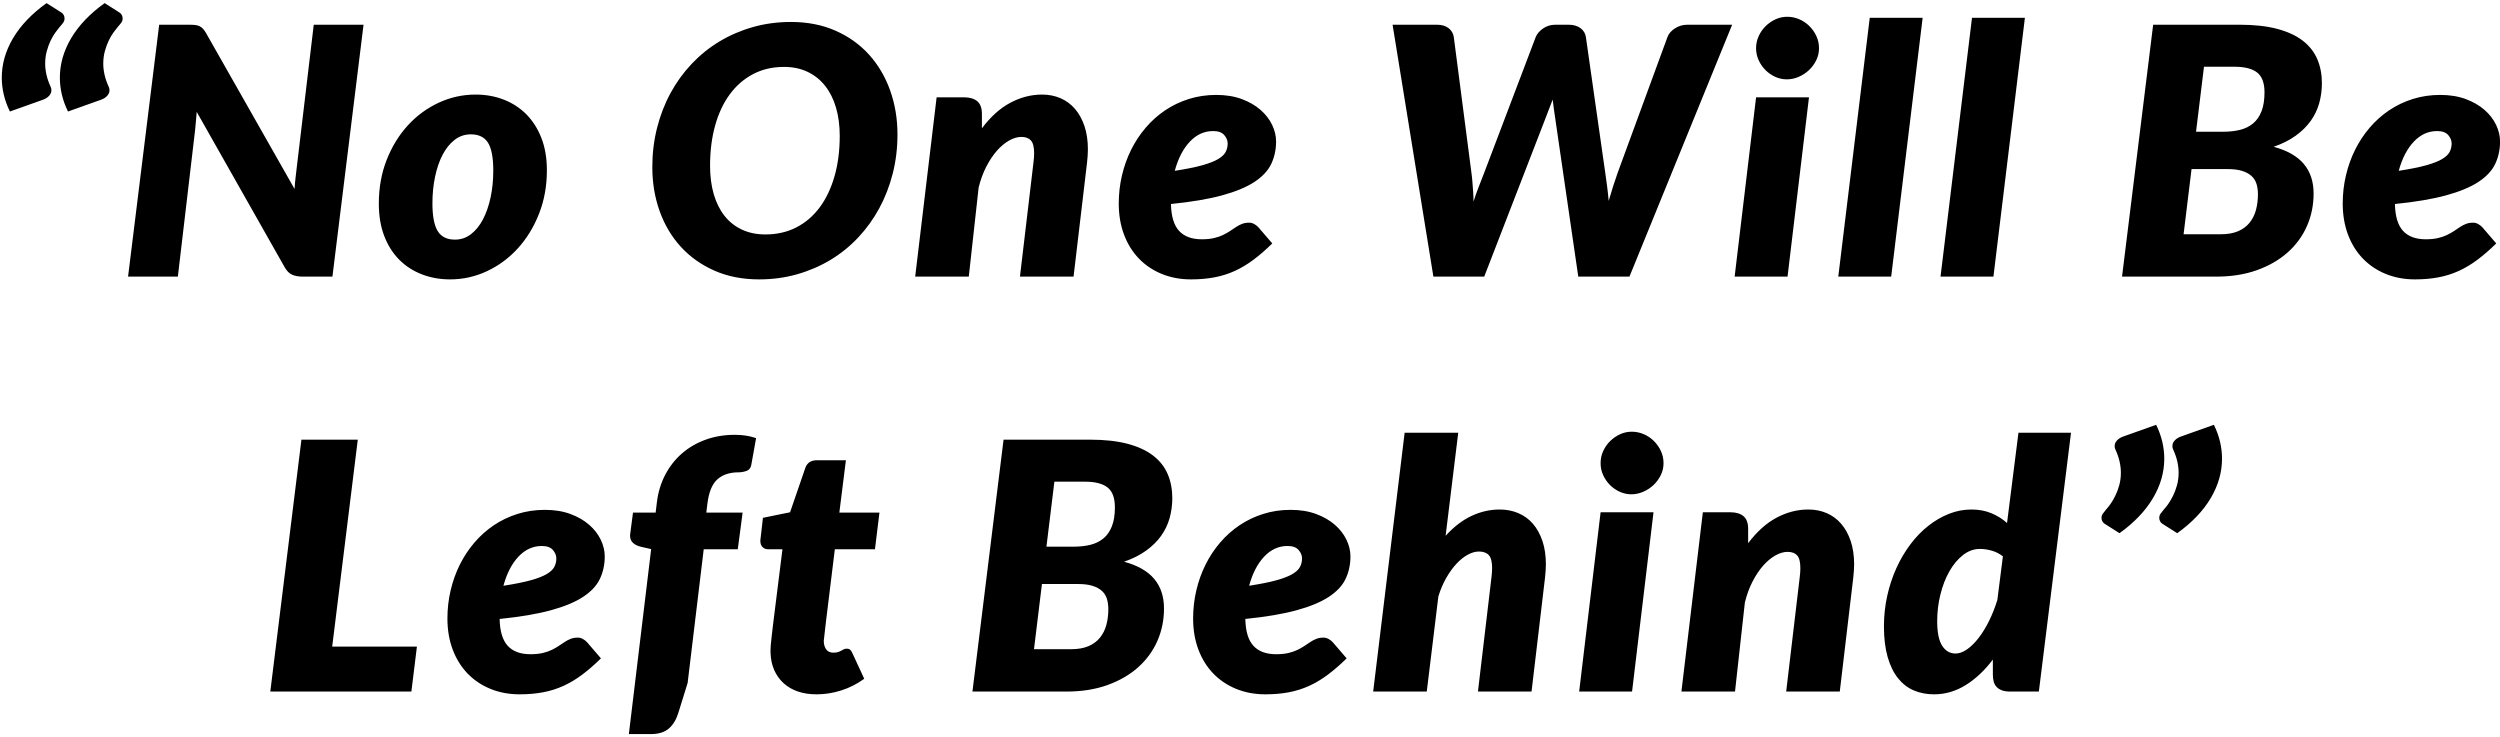 <?xml version="1.0" encoding="UTF-8"?>
<svg width="723px" height="213px" viewBox="0 0 723 213" version="1.1" xmlns="http://www.w3.org/2000/svg" xmlns:xlink="http://www.w3.org/1999/xlink">
    <title>“NoOneWillBeLeftBehind”</title>
    <g id="SDGs-/-PC" stroke="none" stroke-width="1" fill="none" fill-rule="evenodd">
        <g id="SDGsとは_PC" transform="translate(-360, -17810)" fill="#000000" fill-rule="nonzero">
            <path d="M362.864,17842.25 L372.264,17838.9 C373.064,17838.633 373.698,17838.25 374.164,17837.75 C374.631,17837.25 374.864,17836.7 374.864,17836.1 C374.864,17835.733 374.798,17835.417 374.664,17835.15 C374.098,17833.917 373.689,17832.742 373.439,17831.625 C373.189,17830.508 373.064,17829.433 373.064,17828.4 C373.064,17827.1 373.223,17825.883 373.539,17824.75 C373.856,17823.617 374.231,17822.6 374.664,17821.7 C375.098,17820.8 375.556,17820.025 376.039,17819.375 C376.523,17818.725 376.914,17818.217 377.214,17817.85 C377.714,17817.283 378.081,17816.833 378.314,17816.5 C378.548,17816.167 378.664,17815.767 378.664,17815.3 C378.664,17814.967 378.581,17814.642 378.414,17814.325 C378.248,17814.008 378.014,17813.767 377.714,17813.6 L377.714,17813.6 L373.464,17810.9 C369.198,17813.967 365.973,17817.342 363.789,17821.025 C361.606,17824.708 360.514,17828.517 360.514,17832.45 C360.514,17834.083 360.706,17835.717 361.089,17837.35 C361.473,17838.983 362.064,17840.617 362.864,17842.25 L362.864,17842.25 Z M379.664,17842.25 L389.064,17838.9 C389.864,17838.633 390.498,17838.25 390.964,17837.75 C391.431,17837.25 391.664,17836.7 391.664,17836.1 C391.664,17835.733 391.598,17835.417 391.464,17835.15 C390.898,17833.917 390.489,17832.742 390.239,17831.625 C389.989,17830.508 389.864,17829.433 389.864,17828.4 C389.864,17827.1 390.023,17825.883 390.339,17824.75 C390.656,17823.617 391.031,17822.6 391.464,17821.7 C391.898,17820.8 392.356,17820.025 392.839,17819.375 C393.323,17818.725 393.714,17818.217 394.014,17817.85 C394.514,17817.283 394.881,17816.833 395.114,17816.5 C395.348,17816.167 395.464,17815.767 395.464,17815.3 C395.464,17814.967 395.381,17814.642 395.214,17814.325 C395.048,17814.008 394.814,17813.767 394.514,17813.6 L394.514,17813.6 L390.264,17810.9 C385.998,17813.967 382.773,17817.342 380.589,17821.025 C378.406,17824.708 377.314,17828.517 377.314,17832.45 C377.314,17834.083 377.506,17835.717 377.889,17837.35 C378.273,17838.983 378.864,17840.617 379.664,17842.25 L379.664,17842.25 Z M411.436,17890 L416.436,17847.5 C416.502,17846.733 416.577,17845.917 416.661,17845.05 C416.744,17844.183 416.819,17843.283 416.886,17842.35 L416.886,17842.35 L442.336,17887.3 C442.936,17888.367 443.652,17889.083 444.486,17889.45 C445.319,17889.817 446.369,17890 447.636,17890 L447.636,17890 L456.136,17890 L465.136,17817.15 L450.736,17817.15 L445.836,17858.3 C445.736,17859.233 445.619,17860.233 445.486,17861.3 C445.352,17862.367 445.252,17863.483 445.186,17864.65 L445.186,17864.65 L419.636,17819.65 C419.336,17819.117 419.036,17818.683 418.736,17818.35 C418.436,17818.017 418.094,17817.758 417.711,17817.575 C417.327,17817.392 416.894,17817.275 416.411,17817.225 C415.927,17817.175 415.336,17817.15 414.636,17817.15 L414.636,17817.15 L406.036,17817.15 L397.036,17890 L411.436,17890 Z M490.157,17890.8 C493.89,17890.8 497.449,17890.008 500.832,17888.425 C504.215,17886.842 507.19,17884.642 509.757,17881.825 C512.324,17879.008 514.365,17875.675 515.882,17871.825 C517.399,17867.975 518.157,17863.783 518.157,17859.25 C518.157,17855.717 517.624,17852.592 516.557,17849.875 C515.49,17847.158 514.032,17844.875 512.182,17843.025 C510.332,17841.175 508.157,17839.767 505.657,17838.8 C503.157,17837.833 500.457,17837.35 497.557,17837.35 C493.824,17837.35 490.265,17838.133 486.882,17839.7 C483.499,17841.267 480.524,17843.45 477.957,17846.25 C475.39,17849.05 473.349,17852.375 471.832,17856.225 C470.315,17860.075 469.557,17864.3 469.557,17868.9 C469.557,17872.433 470.082,17875.558 471.132,17878.275 C472.182,17880.992 473.632,17883.275 475.482,17885.125 C477.332,17886.975 479.515,17888.383 482.032,17889.35 C484.549,17890.317 487.257,17890.8 490.157,17890.8 Z M491.557,17879.3 C489.257,17879.3 487.599,17878.475 486.582,17876.825 C485.565,17875.175 485.057,17872.5 485.057,17868.8 C485.057,17866.067 485.315,17863.483 485.832,17861.05 C486.349,17858.617 487.082,17856.5 488.032,17854.7 C488.982,17852.9 490.14,17851.475 491.507,17850.425 C492.874,17849.375 494.424,17848.85 496.157,17848.85 C498.457,17848.85 500.115,17849.658 501.132,17851.275 C502.149,17852.892 502.657,17855.583 502.657,17859.35 C502.657,17862.083 502.399,17864.658 501.882,17867.075 C501.365,17869.492 500.632,17871.608 499.682,17873.425 C498.732,17875.242 497.574,17876.675 496.207,17877.725 C494.84,17878.775 493.29,17879.3 491.557,17879.3 Z M579.55,17890.8 C583.383,17890.8 587.033,17890.308 590.5,17889.325 C593.967,17888.342 597.183,17886.958 600.15,17885.175 C603.117,17883.392 605.792,17881.233 608.175,17878.7 C610.558,17876.167 612.592,17873.35 614.275,17870.25 C615.958,17867.15 617.258,17863.8 618.175,17860.2 C619.092,17856.6 619.55,17852.833 619.55,17848.9 C619.55,17844.367 618.842,17840.117 617.425,17836.15 C616.008,17832.183 613.975,17828.733 611.325,17825.8 C608.675,17822.867 605.442,17820.558 601.625,17818.875 C597.808,17817.192 593.517,17816.35 588.75,17816.35 C584.883,17816.35 581.217,17816.842 577.75,17817.825 C574.283,17818.808 571.067,17820.192 568.1,17821.975 C565.133,17823.758 562.45,17825.917 560.05,17828.45 C557.65,17830.983 555.608,17833.8 553.925,17836.9 C552.242,17840 550.942,17843.358 550.025,17846.975 C549.108,17850.592 548.65,17854.367 548.65,17858.3 C548.65,17862.867 549.358,17867.125 550.775,17871.075 C552.192,17875.025 554.233,17878.458 556.9,17881.375 C559.567,17884.292 562.808,17886.592 566.625,17888.275 C570.442,17889.958 574.75,17890.8 579.55,17890.8 Z M581.35,17877.8 C578.783,17877.8 576.5,17877.325 574.5,17876.375 C572.5,17875.425 570.825,17874.083 569.475,17872.35 C568.125,17870.617 567.1,17868.533 566.4,17866.1 C565.7,17863.667 565.35,17860.95 565.35,17857.95 C565.35,17853.683 565.842,17849.792 566.825,17846.275 C567.808,17842.758 569.225,17839.75 571.075,17837.25 C572.925,17834.75 575.167,17832.808 577.8,17831.425 C580.433,17830.042 583.417,17829.35 586.75,17829.35 C589.283,17829.35 591.55,17829.825 593.55,17830.775 C595.55,17831.725 597.242,17833.075 598.625,17834.825 C600.008,17836.575 601.058,17838.675 601.775,17841.125 C602.492,17843.575 602.85,17846.3 602.85,17849.3 C602.85,17853.567 602.35,17857.45 601.35,17860.95 C600.35,17864.45 598.925,17867.45 597.075,17869.95 C595.225,17872.45 592.975,17874.383 590.325,17875.75 C587.675,17877.117 584.683,17877.8 581.35,17877.8 Z M640.171,17890 L643.021,17864.25 C643.555,17862.05 644.288,17860.042 645.221,17858.225 C646.155,17856.408 647.18,17854.867 648.296,17853.6 C649.413,17852.333 650.588,17851.35 651.821,17850.65 C653.055,17849.95 654.238,17849.6 655.371,17849.6 C656.605,17849.6 657.53,17849.942 658.146,17850.625 C658.763,17851.308 659.071,17852.533 659.071,17854.3 C659.071,17854.7 659.055,17855.125 659.021,17855.575 C658.988,17856.025 658.938,17856.517 658.871,17857.05 L658.871,17857.05 L654.971,17890 L670.471,17890 L674.371,17857.05 C674.438,17856.383 674.496,17855.733 674.546,17855.1 C674.596,17854.467 674.621,17853.85 674.621,17853.25 C674.621,17850.683 674.288,17848.417 673.621,17846.45 C672.955,17844.483 672.038,17842.825 670.871,17841.475 C669.705,17840.125 668.313,17839.1 666.696,17838.4 C665.08,17837.7 663.305,17837.35 661.371,17837.35 C658.205,17837.35 655.138,17838.142 652.171,17839.725 C649.205,17841.308 646.471,17843.767 643.971,17847.1 L643.971,17847.1 L643.971,17842.95 C643.971,17841.25 643.521,17840.025 642.621,17839.275 C641.721,17838.525 640.471,17838.15 638.871,17838.15 L638.871,17838.15 L630.871,17838.15 L624.671,17890 L640.171,17890 Z M704.443,17890.8 C706.91,17890.8 709.185,17890.6 711.268,17890.2 C713.351,17889.8 715.318,17889.175 717.168,17888.325 C719.018,17887.475 720.818,17886.392 722.568,17885.075 C724.318,17883.758 726.11,17882.2 727.943,17880.4 L727.943,17880.4 L723.943,17875.75 C723.576,17875.35 723.16,17875.025 722.693,17874.775 C722.226,17874.525 721.743,17874.4 721.243,17874.4 C720.476,17874.4 719.793,17874.517 719.193,17874.75 C718.593,17874.983 718.018,17875.283 717.468,17875.65 C716.918,17876.017 716.343,17876.4 715.743,17876.8 C715.143,17877.2 714.468,17877.583 713.718,17877.95 C712.968,17878.317 712.093,17878.617 711.093,17878.85 C710.093,17879.083 708.91,17879.2 707.543,17879.2 C704.643,17879.2 702.451,17878.383 700.968,17876.75 C699.485,17875.117 698.71,17872.533 698.643,17869 C704.576,17868.4 709.501,17867.567 713.418,17866.5 C717.335,17865.433 720.451,17864.142 722.768,17862.625 C725.085,17861.108 726.71,17859.367 727.643,17857.4 C728.576,17855.433 729.043,17853.267 729.043,17850.9 C729.043,17849.3 728.66,17847.7 727.893,17846.1 C727.126,17844.5 726.01,17843.058 724.543,17841.775 C723.076,17840.492 721.268,17839.45 719.118,17838.65 C716.968,17837.85 714.51,17837.45 711.743,17837.45 C708.943,17837.45 706.301,17837.842 703.818,17838.625 C701.335,17839.408 699.051,17840.5 696.968,17841.9 C694.885,17843.3 693.01,17844.975 691.343,17846.925 C689.676,17848.875 688.268,17851.008 687.118,17853.325 C685.968,17855.642 685.085,17858.117 684.468,17860.75 C683.851,17863.383 683.543,17866.083 683.543,17868.85 C683.543,17872.15 684.051,17875.15 685.068,17877.85 C686.085,17880.55 687.518,17882.858 689.368,17884.775 C691.218,17886.692 693.426,17888.175 695.993,17889.225 C698.56,17890.275 701.376,17890.8 704.443,17890.8 Z M699.743,17859.4 C700.71,17855.833 702.16,17853.025 704.093,17850.975 C706.026,17848.925 708.276,17847.9 710.843,17847.9 C712.31,17847.9 713.376,17848.283 714.043,17849.05 C714.71,17849.817 715.043,17850.633 715.043,17851.5 C715.043,17852.367 714.851,17853.175 714.468,17853.925 C714.085,17854.675 713.343,17855.375 712.243,17856.025 C711.143,17856.675 709.593,17857.275 707.593,17857.825 C705.593,17858.375 702.976,17858.9 699.743,17859.4 Z M789.236,17890 L807.036,17844 C807.302,17843.267 807.611,17842.458 807.961,17841.575 C808.311,17840.692 808.669,17839.767 809.036,17838.8 C809.136,17839.767 809.252,17840.692 809.386,17841.575 C809.519,17842.458 809.636,17843.267 809.736,17844 L809.736,17844 L816.436,17890 L831.236,17890 L860.936,17817.15 L848.036,17817.15 C846.669,17817.15 845.444,17817.508 844.361,17818.225 C843.277,17818.942 842.569,17819.767 842.236,17820.7 L842.236,17820.7 L827.836,17859.95 C827.402,17861.15 826.969,17862.433 826.536,17863.8 C826.102,17865.167 825.669,17866.6 825.236,17868.1 C825.102,17866.6 824.944,17865.158 824.761,17863.775 C824.577,17862.392 824.402,17861.117 824.236,17859.95 L824.236,17859.95 L818.636,17820.7 C818.469,17819.633 817.944,17818.775 817.061,17818.125 C816.177,17817.475 815.036,17817.15 813.636,17817.15 L813.636,17817.15 L809.836,17817.15 C808.469,17817.15 807.269,17817.517 806.236,17818.25 C805.202,17818.983 804.502,17819.8 804.136,17820.7 L804.136,17820.7 L789.236,17859.95 C788.769,17861.183 788.261,17862.492 787.711,17863.875 C787.161,17865.258 786.636,17866.733 786.136,17868.3 C786.136,17867.4 786.102,17866.467 786.036,17865.5 C785.969,17864.7 785.902,17863.808 785.836,17862.825 C785.769,17861.842 785.669,17860.883 785.536,17859.95 L785.536,17859.95 L780.436,17820.7 C780.269,17819.633 779.761,17818.775 778.911,17818.125 C778.061,17817.475 776.936,17817.15 775.536,17817.15 L775.536,17817.15 L762.736,17817.15 L774.536,17890 L789.236,17890 Z M876.757,17832.95 C877.924,17832.95 879.065,17832.708 880.182,17832.225 C881.299,17831.742 882.29,17831.092 883.157,17830.275 C884.024,17829.458 884.724,17828.508 885.257,17827.425 C885.79,17826.342 886.057,17825.183 886.057,17823.95 C886.057,17822.683 885.799,17821.5 885.282,17820.4 C884.765,17819.3 884.082,17818.333 883.232,17817.5 C882.382,17816.667 881.407,17816.017 880.307,17815.55 C879.207,17815.083 878.057,17814.85 876.857,17814.85 C875.69,17814.85 874.574,17815.092 873.507,17815.575 C872.44,17816.058 871.482,17816.717 870.632,17817.55 C869.782,17818.383 869.107,17819.35 868.607,17820.45 C868.107,17821.55 867.857,17822.717 867.857,17823.95 C867.857,17825.183 868.107,17826.342 868.607,17827.425 C869.107,17828.508 869.765,17829.458 870.582,17830.275 C871.399,17831.092 872.34,17831.742 873.407,17832.225 C874.474,17832.708 875.59,17832.95 876.757,17832.95 Z M876.957,17890 L883.157,17838.15 L867.857,17838.15 L861.657,17890 L876.957,17890 Z M906.929,17890 L916.029,17815.15 L900.729,17815.15 L891.629,17890 L906.929,17890 Z M936.5,17890 L945.6,17815.15 L930.3,17815.15 L921.2,17890 L936.5,17890 Z M1000.893,17890 C1005.293,17890 1009.235,17889.375 1012.718,17888.125 C1016.201,17886.875 1019.16,17885.167 1021.593,17883 C1024.026,17880.833 1025.885,17878.292 1027.168,17875.375 C1028.451,17872.458 1029.093,17869.317 1029.093,17865.95 C1029.093,17862.517 1028.151,17859.675 1026.268,17857.425 C1024.385,17855.175 1021.476,17853.517 1017.543,17852.45 C1020.043,17851.583 1022.176,17850.508 1023.943,17849.225 C1025.71,17847.942 1027.151,17846.517 1028.268,17844.95 C1029.385,17843.383 1030.201,17841.675 1030.718,17839.825 C1031.235,17837.975 1031.493,17836.05 1031.493,17834.05 C1031.493,17831.517 1031.051,17829.208 1030.168,17827.125 C1029.285,17825.042 1027.885,17823.258 1025.968,17821.775 C1024.051,17820.292 1021.585,17819.15 1018.568,17818.35 C1015.551,17817.55 1011.926,17817.15 1007.693,17817.15 L1007.693,17817.15 L982.693,17817.15 L973.693,17890 L1000.893,17890 Z M1002.893,17848.1 L995.093,17848.1 L997.393,17829.3 L1006.193,17829.3 C1009.16,17829.3 1011.351,17829.858 1012.768,17830.975 C1014.185,17832.092 1014.893,17834 1014.893,17836.7 C1014.893,17838.867 1014.61,17840.683 1014.043,17842.15 C1013.476,17843.617 1012.668,17844.792 1011.618,17845.675 C1010.568,17846.558 1009.31,17847.183 1007.843,17847.55 C1006.376,17847.917 1004.726,17848.1 1002.893,17848.1 L1002.893,17848.1 Z M1002.193,17877.75 L991.493,17877.75 L993.793,17858.9 L1004.293,17858.9 C1005.926,17858.9 1007.301,17859.075 1008.418,17859.425 C1009.535,17859.775 1010.435,17860.258 1011.118,17860.875 C1011.801,17861.492 1012.285,17862.25 1012.568,17863.15 C1012.851,17864.05 1012.993,17865.05 1012.993,17866.15 C1012.993,17867.817 1012.801,17869.35 1012.418,17870.75 C1012.035,17872.15 1011.418,17873.375 1010.568,17874.425 C1009.718,17875.475 1008.61,17876.292 1007.243,17876.875 C1005.876,17877.458 1004.193,17877.75 1002.193,17877.75 L1002.193,17877.75 Z M1058.414,17890.8 C1060.881,17890.8 1063.156,17890.6 1065.239,17890.2 C1067.323,17889.8 1069.289,17889.175 1071.139,17888.325 C1072.989,17887.475 1074.789,17886.392 1076.539,17885.075 C1078.289,17883.758 1080.081,17882.2 1081.914,17880.4 L1081.914,17880.4 L1077.914,17875.75 C1077.548,17875.35 1077.131,17875.025 1076.664,17874.775 C1076.198,17874.525 1075.714,17874.4 1075.214,17874.4 C1074.448,17874.4 1073.764,17874.517 1073.164,17874.75 C1072.564,17874.983 1071.989,17875.283 1071.439,17875.65 C1070.889,17876.017 1070.314,17876.4 1069.714,17876.8 C1069.114,17877.2 1068.439,17877.583 1067.689,17877.95 C1066.939,17878.317 1066.064,17878.617 1065.064,17878.85 C1064.064,17879.083 1062.881,17879.2 1061.514,17879.2 C1058.614,17879.2 1056.423,17878.383 1054.939,17876.75 C1053.456,17875.117 1052.681,17872.533 1052.614,17869 C1058.548,17868.4 1063.473,17867.567 1067.389,17866.5 C1071.306,17865.433 1074.423,17864.142 1076.739,17862.625 C1079.056,17861.108 1080.681,17859.367 1081.614,17857.4 C1082.548,17855.433 1083.014,17853.267 1083.014,17850.9 C1083.014,17849.3 1082.631,17847.7 1081.864,17846.1 C1081.098,17844.5 1079.981,17843.058 1078.514,17841.775 C1077.048,17840.492 1075.239,17839.45 1073.089,17838.65 C1070.939,17837.85 1068.481,17837.45 1065.714,17837.45 C1062.914,17837.45 1060.273,17837.842 1057.789,17838.625 C1055.306,17839.408 1053.023,17840.5 1050.939,17841.9 C1048.856,17843.3 1046.981,17844.975 1045.314,17846.925 C1043.648,17848.875 1042.239,17851.008 1041.089,17853.325 C1039.939,17855.642 1039.056,17858.117 1038.439,17860.75 C1037.823,17863.383 1037.514,17866.083 1037.514,17868.85 C1037.514,17872.15 1038.023,17875.15 1039.039,17877.85 C1040.056,17880.55 1041.489,17882.858 1043.339,17884.775 C1045.189,17886.692 1047.398,17888.175 1049.964,17889.225 C1052.531,17890.275 1055.348,17890.8 1058.414,17890.8 Z M1053.714,17859.4 C1054.681,17855.833 1056.131,17853.025 1058.064,17850.975 C1059.998,17848.925 1062.248,17847.9 1064.814,17847.9 C1066.281,17847.9 1067.348,17848.283 1068.014,17849.05 C1068.681,17849.817 1069.014,17850.633 1069.014,17851.5 C1069.014,17852.367 1068.823,17853.175 1068.439,17853.925 C1068.056,17854.675 1067.314,17855.375 1066.214,17856.025 C1065.114,17856.675 1063.564,17857.275 1061.564,17857.825 C1059.564,17858.375 1056.948,17858.9 1053.714,17859.4 Z M478.971,18010 L480.571,17997 L456.071,17997 L463.471,17937.15 L447.171,17937.15 L438.171,18010 L478.971,18010 Z M510.293,18010.8 C512.76,18010.8 515.035,18010.6 517.118,18010.2 C519.201,18009.8 521.168,18009.175 523.018,18008.325 C524.868,18007.475 526.668,18006.392 528.418,18005.075 C530.168,18003.758 531.96,18002.2 533.793,18000.4 L533.793,18000.4 L529.793,17995.75 C529.426,17995.35 529.01,17995.025 528.543,17994.775 C528.076,17994.525 527.593,17994.4 527.093,17994.4 C526.326,17994.4 525.643,17994.517 525.043,17994.75 C524.443,17994.983 523.868,17995.283 523.318,17995.65 C522.768,17996.017 522.193,17996.4 521.593,17996.8 C520.993,17997.2 520.318,17997.583 519.568,17997.95 C518.818,17998.317 517.943,17998.617 516.943,17998.85 C515.943,17999.083 514.76,17999.2 513.393,17999.2 C510.493,17999.2 508.301,17998.383 506.818,17996.75 C505.335,17995.117 504.56,17992.533 504.493,17989 C510.426,17988.4 515.351,17987.567 519.268,17986.5 C523.185,17985.433 526.301,17984.142 528.618,17982.625 C530.935,17981.108 532.56,17979.367 533.493,17977.4 C534.426,17975.433 534.893,17973.267 534.893,17970.9 C534.893,17969.3 534.51,17967.7 533.743,17966.1 C532.976,17964.5 531.86,17963.058 530.393,17961.775 C528.926,17960.492 527.118,17959.45 524.968,17958.65 C522.818,17957.85 520.36,17957.45 517.593,17957.45 C514.793,17957.45 512.151,17957.842 509.668,17958.625 C507.185,17959.408 504.901,17960.5 502.818,17961.9 C500.735,17963.3 498.86,17964.975 497.193,17966.925 C495.526,17968.875 494.118,17971.008 492.968,17973.325 C491.818,17975.642 490.935,17978.117 490.318,17980.75 C489.701,17983.383 489.393,17986.083 489.393,17988.85 C489.393,17992.15 489.901,17995.15 490.918,17997.85 C491.935,18000.55 493.368,18002.858 495.218,18004.775 C497.068,18006.692 499.276,18008.175 501.843,18009.225 C504.41,18010.275 507.226,18010.8 510.293,18010.8 Z M505.593,17979.4 C506.56,17975.833 508.01,17973.025 509.943,17970.975 C511.876,17968.925 514.126,17967.9 516.693,17967.9 C518.16,17967.9 519.226,17968.283 519.893,17969.05 C520.56,17969.817 520.893,17970.633 520.893,17971.5 C520.893,17972.367 520.701,17973.175 520.318,17973.925 C519.935,17974.675 519.193,17975.375 518.093,17976.025 C516.993,17976.675 515.443,17977.275 513.443,17977.825 C511.443,17978.375 508.826,17978.9 505.593,17979.4 Z M548.164,18022.3 C550.431,18022.3 552.181,18021.767 553.414,18020.7 C554.648,18019.633 555.564,18018.133 556.164,18016.2 L556.164,18016.2 L558.864,18007.5 L563.514,17968.85 L573.364,17968.85 L574.764,17958.25 L564.264,17958.25 L564.564,17955.8 C564.964,17952.4 565.923,17950.017 567.439,17948.65 C568.956,17947.283 570.998,17946.6 573.564,17946.6 C574.331,17946.6 575.098,17946.467 575.864,17946.2 C576.631,17945.933 577.098,17945.367 577.264,17944.5 L577.264,17944.5 L578.664,17936.7 C577.664,17936.367 576.673,17936.125 575.689,17935.975 C574.706,17935.825 573.631,17935.75 572.464,17935.75 C569.464,17935.75 566.673,17936.217 564.089,17937.15 C561.506,17938.083 559.231,17939.4 557.264,17941.1 C555.298,17942.8 553.681,17944.85 552.414,17947.25 C551.148,17949.65 550.331,17952.333 549.964,17955.3 L549.964,17955.3 L549.614,17958.25 L543.064,17958.25 L542.264,17964.35 C542.231,17964.483 542.214,17964.667 542.214,17964.9 C542.214,17965.8 542.506,17966.508 543.089,17967.025 C543.673,17967.542 544.398,17967.9 545.264,17968.1 L545.264,17968.1 L548.314,17968.8 L541.864,18022.3 L548.164,18022.3 Z M596.136,18010.8 C598.536,18010.8 600.919,18010.425 603.286,18009.675 C605.652,18008.925 607.869,18007.8 609.936,18006.3 L609.936,18006.3 L606.536,17998.95 C606.336,17998.483 606.119,17998.142 605.886,17997.925 C605.652,17997.708 605.302,17997.6 604.836,17997.6 C604.536,17997.6 604.269,17997.658 604.036,17997.775 C603.802,17997.892 603.552,17998.025 603.286,17998.175 C603.019,17998.325 602.711,17998.458 602.361,17998.575 C602.011,17998.692 601.569,17998.75 601.036,17998.75 C600.069,17998.75 599.361,17998.425 598.911,17997.775 C598.461,17997.125 598.236,17996.317 598.236,17995.35 C598.236,17995.317 598.244,17995.225 598.261,17995.075 C598.277,17994.925 598.311,17994.642 598.361,17994.225 C598.411,17993.808 598.477,17993.208 598.561,17992.425 C598.644,17991.642 598.769,17990.567 598.936,17989.2 L598.936,17989.2 L601.436,17968.85 L613.036,17968.85 L614.336,17958.25 L602.736,17958.25 L604.636,17943.1 L596.236,17943.1 C594.469,17943.1 593.336,17943.9 592.836,17945.5 L592.836,17945.5 L588.486,17958.15 L580.636,17959.75 L580.486,17961.1 C580.486,17961.167 580.452,17961.467 580.386,17962 C580.319,17962.533 580.252,17963.108 580.186,17963.725 C580.119,17964.342 580.052,17964.925 579.986,17965.475 C579.919,17966.025 579.886,17966.317 579.886,17966.35 C579.886,17967.183 580.102,17967.808 580.536,17968.225 C580.969,17968.642 581.502,17968.85 582.136,17968.85 L582.136,17968.85 L586.286,17968.85 L583.636,17990.05 C583.436,17991.717 583.277,17993.058 583.161,17994.075 C583.044,17995.092 582.961,17995.908 582.911,17996.525 C582.861,17997.142 582.836,17997.617 582.836,17997.95 L582.836,17997.95 L582.836,17998.8 C582.902,18000.667 583.261,18002.333 583.911,18003.8 C584.561,18005.267 585.461,18006.525 586.611,18007.575 C587.761,18008.625 589.136,18009.425 590.736,18009.975 C592.336,18010.525 594.136,18010.8 596.136,18010.8 Z M668.429,18010 C672.829,18010 676.77,18009.375 680.254,18008.125 C683.737,18006.875 686.695,18005.167 689.129,18003 C691.562,18000.833 693.42,17998.292 694.704,17995.375 C695.987,17992.458 696.629,17989.317 696.629,17985.95 C696.629,17982.517 695.687,17979.675 693.804,17977.425 C691.92,17975.175 689.012,17973.517 685.079,17972.45 C687.579,17971.583 689.712,17970.508 691.479,17969.225 C693.245,17967.942 694.687,17966.517 695.804,17964.95 C696.92,17963.383 697.737,17961.675 698.254,17959.825 C698.77,17957.975 699.029,17956.05 699.029,17954.05 C699.029,17951.517 698.587,17949.208 697.704,17947.125 C696.82,17945.042 695.42,17943.258 693.504,17941.775 C691.587,17940.292 689.12,17939.15 686.104,17938.35 C683.087,17937.55 679.462,17937.15 675.229,17937.15 L675.229,17937.15 L650.229,17937.15 L641.229,18010 L668.429,18010 Z M670.429,17968.1 L662.629,17968.1 L664.929,17949.3 L673.729,17949.3 C676.695,17949.3 678.887,17949.858 680.304,17950.975 C681.72,17952.092 682.429,17954 682.429,17956.7 C682.429,17958.867 682.145,17960.683 681.579,17962.15 C681.012,17963.617 680.204,17964.792 679.154,17965.675 C678.104,17966.558 676.845,17967.183 675.379,17967.55 C673.912,17967.917 672.262,17968.1 670.429,17968.1 L670.429,17968.1 Z M669.729,17997.75 L659.029,17997.75 L661.329,17978.9 L671.829,17978.9 C673.462,17978.9 674.837,17979.075 675.954,17979.425 C677.07,17979.775 677.97,17980.258 678.654,17980.875 C679.337,17981.492 679.82,17982.25 680.104,17983.15 C680.387,17984.05 680.529,17985.05 680.529,17986.15 C680.529,17987.817 680.337,17989.35 679.954,17990.75 C679.57,17992.15 678.954,17993.375 678.104,17994.425 C677.254,17995.475 676.145,17996.292 674.779,17996.875 C673.412,17997.458 671.729,17997.75 669.729,17997.75 L669.729,17997.75 Z M725.95,18010.8 C728.417,18010.8 730.692,18010.6 732.775,18010.2 C734.858,18009.8 736.825,18009.175 738.675,18008.325 C740.525,18007.475 742.325,18006.392 744.075,18005.075 C745.825,18003.758 747.617,18002.2 749.45,18000.4 L749.45,18000.4 L745.45,17995.75 C745.083,17995.35 744.667,17995.025 744.2,17994.775 C743.733,17994.525 743.25,17994.4 742.75,17994.4 C741.983,17994.4 741.3,17994.517 740.7,17994.75 C740.1,17994.983 739.525,17995.283 738.975,17995.65 C738.425,17996.017 737.85,17996.4 737.25,17996.8 C736.65,17997.2 735.975,17997.583 735.225,17997.95 C734.475,17998.317 733.6,17998.617 732.6,17998.85 C731.6,17999.083 730.417,17999.2 729.05,17999.2 C726.15,17999.2 723.958,17998.383 722.475,17996.75 C720.992,17995.117 720.217,17992.533 720.15,17989 C726.083,17988.4 731.008,17987.567 734.925,17986.5 C738.842,17985.433 741.958,17984.142 744.275,17982.625 C746.592,17981.108 748.217,17979.367 749.15,17977.4 C750.083,17975.433 750.55,17973.267 750.55,17970.9 C750.55,17969.3 750.167,17967.7 749.4,17966.1 C748.633,17964.5 747.517,17963.058 746.05,17961.775 C744.583,17960.492 742.775,17959.45 740.625,17958.65 C738.475,17957.85 736.017,17957.45 733.25,17957.45 C730.45,17957.45 727.808,17957.842 725.325,17958.625 C722.842,17959.408 720.558,17960.5 718.475,17961.9 C716.392,17963.3 714.517,17964.975 712.85,17966.925 C711.183,17968.875 709.775,17971.008 708.625,17973.325 C707.475,17975.642 706.592,17978.117 705.975,17980.75 C705.358,17983.383 705.05,17986.083 705.05,17988.85 C705.05,17992.15 705.558,17995.15 706.575,17997.85 C707.592,18000.55 709.025,18002.858 710.875,18004.775 C712.725,18006.692 714.933,18008.175 717.5,18009.225 C720.067,18010.275 722.883,18010.8 725.95,18010.8 Z M721.25,17979.4 C722.217,17975.833 723.667,17973.025 725.6,17970.975 C727.533,17968.925 729.783,17967.9 732.35,17967.9 C733.817,17967.9 734.883,17968.283 735.55,17969.05 C736.217,17969.817 736.55,17970.633 736.55,17971.5 C736.55,17972.367 736.358,17973.175 735.975,17973.925 C735.592,17974.675 734.85,17975.375 733.75,17976.025 C732.65,17976.675 731.1,17977.275 729.1,17977.825 C727.1,17978.375 724.483,17978.9 721.25,17979.4 Z M772.621,18010 L775.971,17982.5 C776.571,17980.533 777.33,17978.75 778.246,17977.15 C779.163,17975.55 780.146,17974.183 781.196,17973.05 C782.246,17971.917 783.338,17971.042 784.471,17970.425 C785.605,17969.808 786.688,17969.5 787.721,17969.5 C788.988,17969.5 789.938,17969.85 790.571,17970.55 C791.205,17971.25 791.521,17972.5 791.521,17974.3 C791.521,17974.7 791.505,17975.125 791.471,17975.575 C791.438,17976.025 791.388,17976.517 791.321,17977.05 L791.321,17977.05 L787.421,18010 L802.921,18010 L806.821,17977.05 C806.888,17976.383 806.946,17975.733 806.996,17975.1 C807.046,17974.467 807.071,17973.85 807.071,17973.25 C807.071,17970.683 806.738,17968.417 806.071,17966.45 C805.405,17964.483 804.488,17962.825 803.321,17961.475 C802.155,17960.125 800.746,17959.1 799.096,17958.4 C797.446,17957.7 795.655,17957.35 793.721,17957.35 C790.921,17957.35 788.205,17957.967 785.571,17959.2 C782.938,17960.433 780.438,17962.35 778.071,17964.95 L778.071,17964.95 L781.721,17935.15 L766.221,17935.15 L757.121,18010 L772.621,18010 Z M831.793,17952.95 C832.96,17952.95 834.101,17952.708 835.218,17952.225 C836.335,17951.742 837.326,17951.092 838.193,17950.275 C839.06,17949.458 839.76,17948.508 840.293,17947.425 C840.826,17946.342 841.093,17945.183 841.093,17943.95 C841.093,17942.683 840.835,17941.5 840.318,17940.4 C839.801,17939.3 839.118,17938.333 838.268,17937.5 C837.418,17936.667 836.443,17936.017 835.343,17935.55 C834.243,17935.083 833.093,17934.85 831.893,17934.85 C830.726,17934.85 829.61,17935.092 828.543,17935.575 C827.476,17936.058 826.518,17936.717 825.668,17937.55 C824.818,17938.383 824.143,17939.35 823.643,17940.45 C823.143,17941.55 822.893,17942.717 822.893,17943.95 C822.893,17945.183 823.143,17946.342 823.643,17947.425 C824.143,17948.508 824.801,17949.458 825.618,17950.275 C826.435,17951.092 827.376,17951.742 828.443,17952.225 C829.51,17952.708 830.626,17952.95 831.793,17952.95 Z M831.993,18010 L838.193,17958.15 L822.893,17958.15 L816.693,18010 L831.993,18010 Z M861.764,18010 L864.614,17984.25 C865.148,17982.05 865.881,17980.042 866.814,17978.225 C867.748,17976.408 868.773,17974.867 869.889,17973.6 C871.006,17972.333 872.181,17971.35 873.414,17970.65 C874.648,17969.95 875.831,17969.6 876.964,17969.6 C878.198,17969.6 879.123,17969.942 879.739,17970.625 C880.356,17971.308 880.664,17972.533 880.664,17974.3 C880.664,17974.7 880.648,17975.125 880.614,17975.575 C880.581,17976.025 880.531,17976.517 880.464,17977.05 L880.464,17977.05 L876.564,18010 L892.064,18010 L895.964,17977.05 C896.031,17976.383 896.089,17975.733 896.139,17975.1 C896.189,17974.467 896.214,17973.85 896.214,17973.25 C896.214,17970.683 895.881,17968.417 895.214,17966.45 C894.548,17964.483 893.631,17962.825 892.464,17961.475 C891.298,17960.125 889.906,17959.1 888.289,17958.4 C886.673,17957.7 884.898,17957.35 882.964,17957.35 C879.798,17957.35 876.731,17958.142 873.764,17959.725 C870.798,17961.308 868.064,17963.767 865.564,17967.1 L865.564,17967.1 L865.564,17962.95 C865.564,17961.25 865.114,17960.025 864.214,17959.275 C863.314,17958.525 862.064,17958.15 860.464,17958.15 L860.464,17958.15 L852.464,17958.15 L846.264,18010 L861.764,18010 Z M919.336,18010.8 C922.569,18010.8 925.619,18009.908 928.486,18008.125 C931.352,18006.342 933.969,18003.883 936.336,18000.75 L936.336,18000.75 L936.336,18005.1 C936.336,18005.8 936.411,18006.45 936.561,18007.05 C936.711,18007.65 936.977,18008.167 937.361,18008.6 C937.744,18009.033 938.261,18009.375 938.911,18009.625 C939.561,18009.875 940.369,18010 941.336,18010 L941.336,18010 L949.636,18010 L958.936,17935.15 L943.736,17935.15 L940.436,17961.25 C939.136,17960.083 937.627,17959.142 935.911,17958.425 C934.194,17957.708 932.269,17957.35 930.136,17957.35 C927.902,17957.35 925.736,17957.767 923.636,17958.6 C921.536,17959.433 919.544,17960.592 917.661,17962.075 C915.777,17963.558 914.052,17965.342 912.486,17967.425 C910.919,17969.508 909.569,17971.8 908.436,17974.3 C907.302,17976.8 906.419,17979.475 905.786,17982.325 C905.152,17985.175 904.836,17988.1 904.836,17991.1 C904.836,17994.567 905.194,17997.542 905.911,18000.025 C906.627,18002.508 907.627,18004.55 908.911,18006.15 C910.194,18007.75 911.719,18008.925 913.486,18009.675 C915.252,18010.425 917.202,18010.8 919.336,18010.8 Z M925.536,17999 C923.936,17999 922.652,17998.258 921.686,17996.775 C920.719,17995.292 920.236,17992.9 920.236,17989.6 C920.236,17987 920.544,17984.45 921.161,17981.95 C921.777,17979.45 922.636,17977.225 923.736,17975.275 C924.836,17973.325 926.144,17971.75 927.661,17970.55 C929.177,17969.35 930.836,17968.75 932.636,17968.75 C933.702,17968.75 934.827,17968.917 936.011,17969.25 C937.194,17969.583 938.269,17970.133 939.236,17970.9 L939.236,17970.9 L937.636,17983.5 C936.969,17985.667 936.169,17987.692 935.236,17989.575 C934.302,17991.458 933.294,17993.1 932.211,17994.5 C931.127,17995.9 930.011,17997 928.861,17997.8 C927.711,17998.6 926.602,17999 925.536,17999 Z M972.957,17964.2 C977.224,17961.133 980.449,17957.758 982.632,17954.075 C984.815,17950.392 985.907,17946.583 985.907,17942.65 C985.907,17941.017 985.715,17939.383 985.332,17937.75 C984.949,17936.117 984.357,17934.483 983.557,17932.85 L983.557,17932.85 L974.157,17936.2 C973.357,17936.467 972.724,17936.85 972.257,17937.35 C971.79,17937.85 971.557,17938.4 971.557,17939 C971.557,17939.367 971.624,17939.683 971.757,17939.95 C972.324,17941.183 972.732,17942.358 972.982,17943.475 C973.232,17944.592 973.357,17945.667 973.357,17946.7 C973.357,17948 973.199,17949.217 972.882,17950.35 C972.565,17951.483 972.182,17952.5 971.732,17953.4 C971.282,17954.3 970.824,17955.083 970.357,17955.75 C969.89,17956.417 969.49,17956.917 969.157,17957.25 C968.69,17957.817 968.34,17958.267 968.107,17958.6 C967.874,17958.933 967.757,17959.333 967.757,17959.8 C967.757,17960.133 967.84,17960.458 968.007,17960.775 C968.174,17961.092 968.407,17961.333 968.707,17961.5 L968.707,17961.5 L972.957,17964.2 Z M989.657,17964.2 C993.924,17961.133 997.149,17957.758 999.332,17954.075 C1001.515,17950.392 1002.607,17946.583 1002.607,17942.65 C1002.607,17941.017 1002.415,17939.383 1002.032,17937.75 C1001.649,17936.117 1001.057,17934.483 1000.257,17932.85 L1000.257,17932.85 L990.857,17936.2 C990.057,17936.467 989.424,17936.85 988.957,17937.35 C988.49,17937.85 988.257,17938.4 988.257,17939 C988.257,17939.367 988.324,17939.683 988.457,17939.95 C989.024,17941.183 989.432,17942.358 989.682,17943.475 C989.932,17944.592 990.057,17945.667 990.057,17946.7 C990.057,17948 989.899,17949.217 989.582,17950.35 C989.265,17951.483 988.882,17952.5 988.432,17953.4 C987.982,17954.3 987.524,17955.083 987.057,17955.75 C986.59,17956.417 986.19,17956.917 985.857,17957.25 C985.39,17957.817 985.04,17958.267 984.807,17958.6 C984.574,17958.933 984.457,17959.333 984.457,17959.8 C984.457,17960.133 984.54,17960.458 984.707,17960.775 C984.874,17961.092 985.107,17961.333 985.407,17961.5 L985.407,17961.5 L989.657,17964.2 Z" id="“NoOneWillBeLeftBehind”"></path>
        </g>
    </g>
</svg>